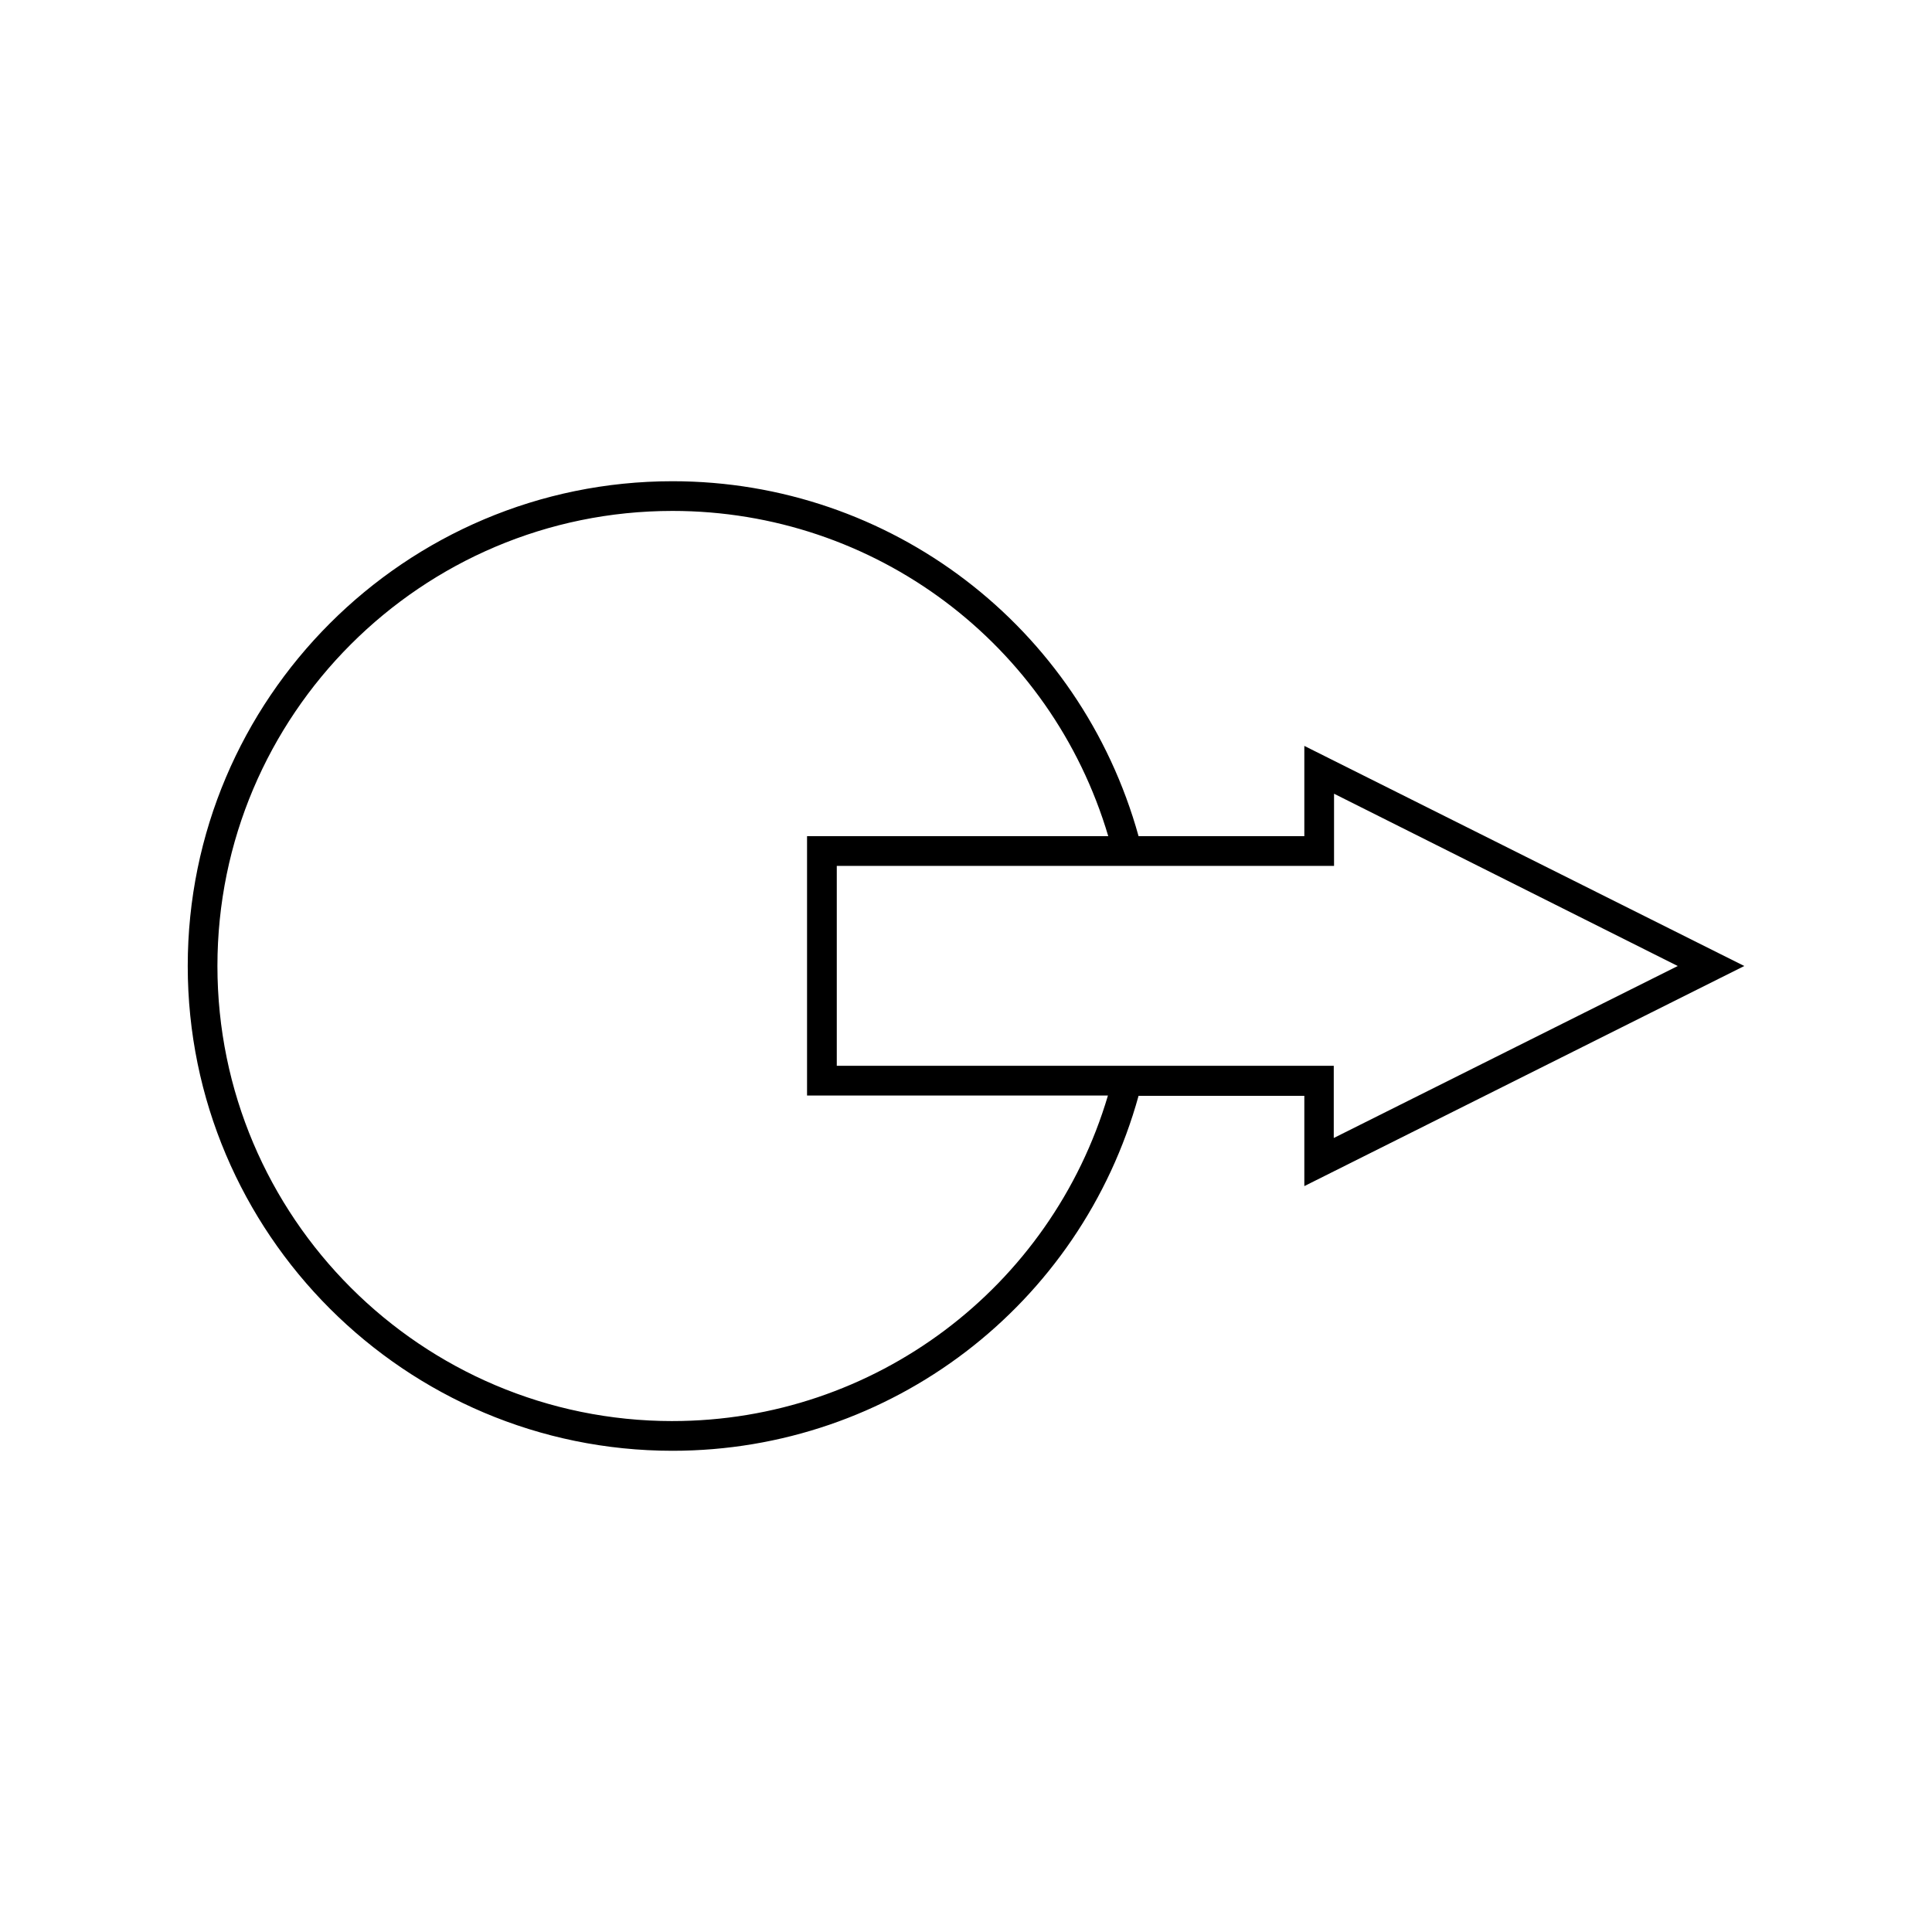<?xml version="1.0" encoding="UTF-8"?>
<!-- Uploaded to: ICON Repo, www.svgrepo.com, Generator: ICON Repo Mixer Tools -->
<svg fill="#000000" width="800px" height="800px" version="1.1" viewBox="144 144 512 512" xmlns="http://www.w3.org/2000/svg">
 <path d="m489.66 341.67v23.93h-43.926c-15.43-55.578-65.73-94.07-123.51-94.07-70.848 0-128.47 57.621-128.47 128.47 0 70.848 57.625 128.47 128.47 128.47 57.859 0 108.16-38.574 123.51-94.07h43.926v23.93l116.59-58.332zm-167.44 178.93c-66.52 0-120.6-54.082-120.6-120.6 0-66.52 54.082-120.6 120.6-120.6 53.609 0 100.37 35.188 115.48 86.199l-79.824-0.004v68.723h79.742c-15.113 51.012-61.871 86.277-115.4 86.277zm125.64-94.148h-82.105v-52.98h131.78v-19.129l91.082 45.66-91.156 45.578v-19.129z"/>
</svg>